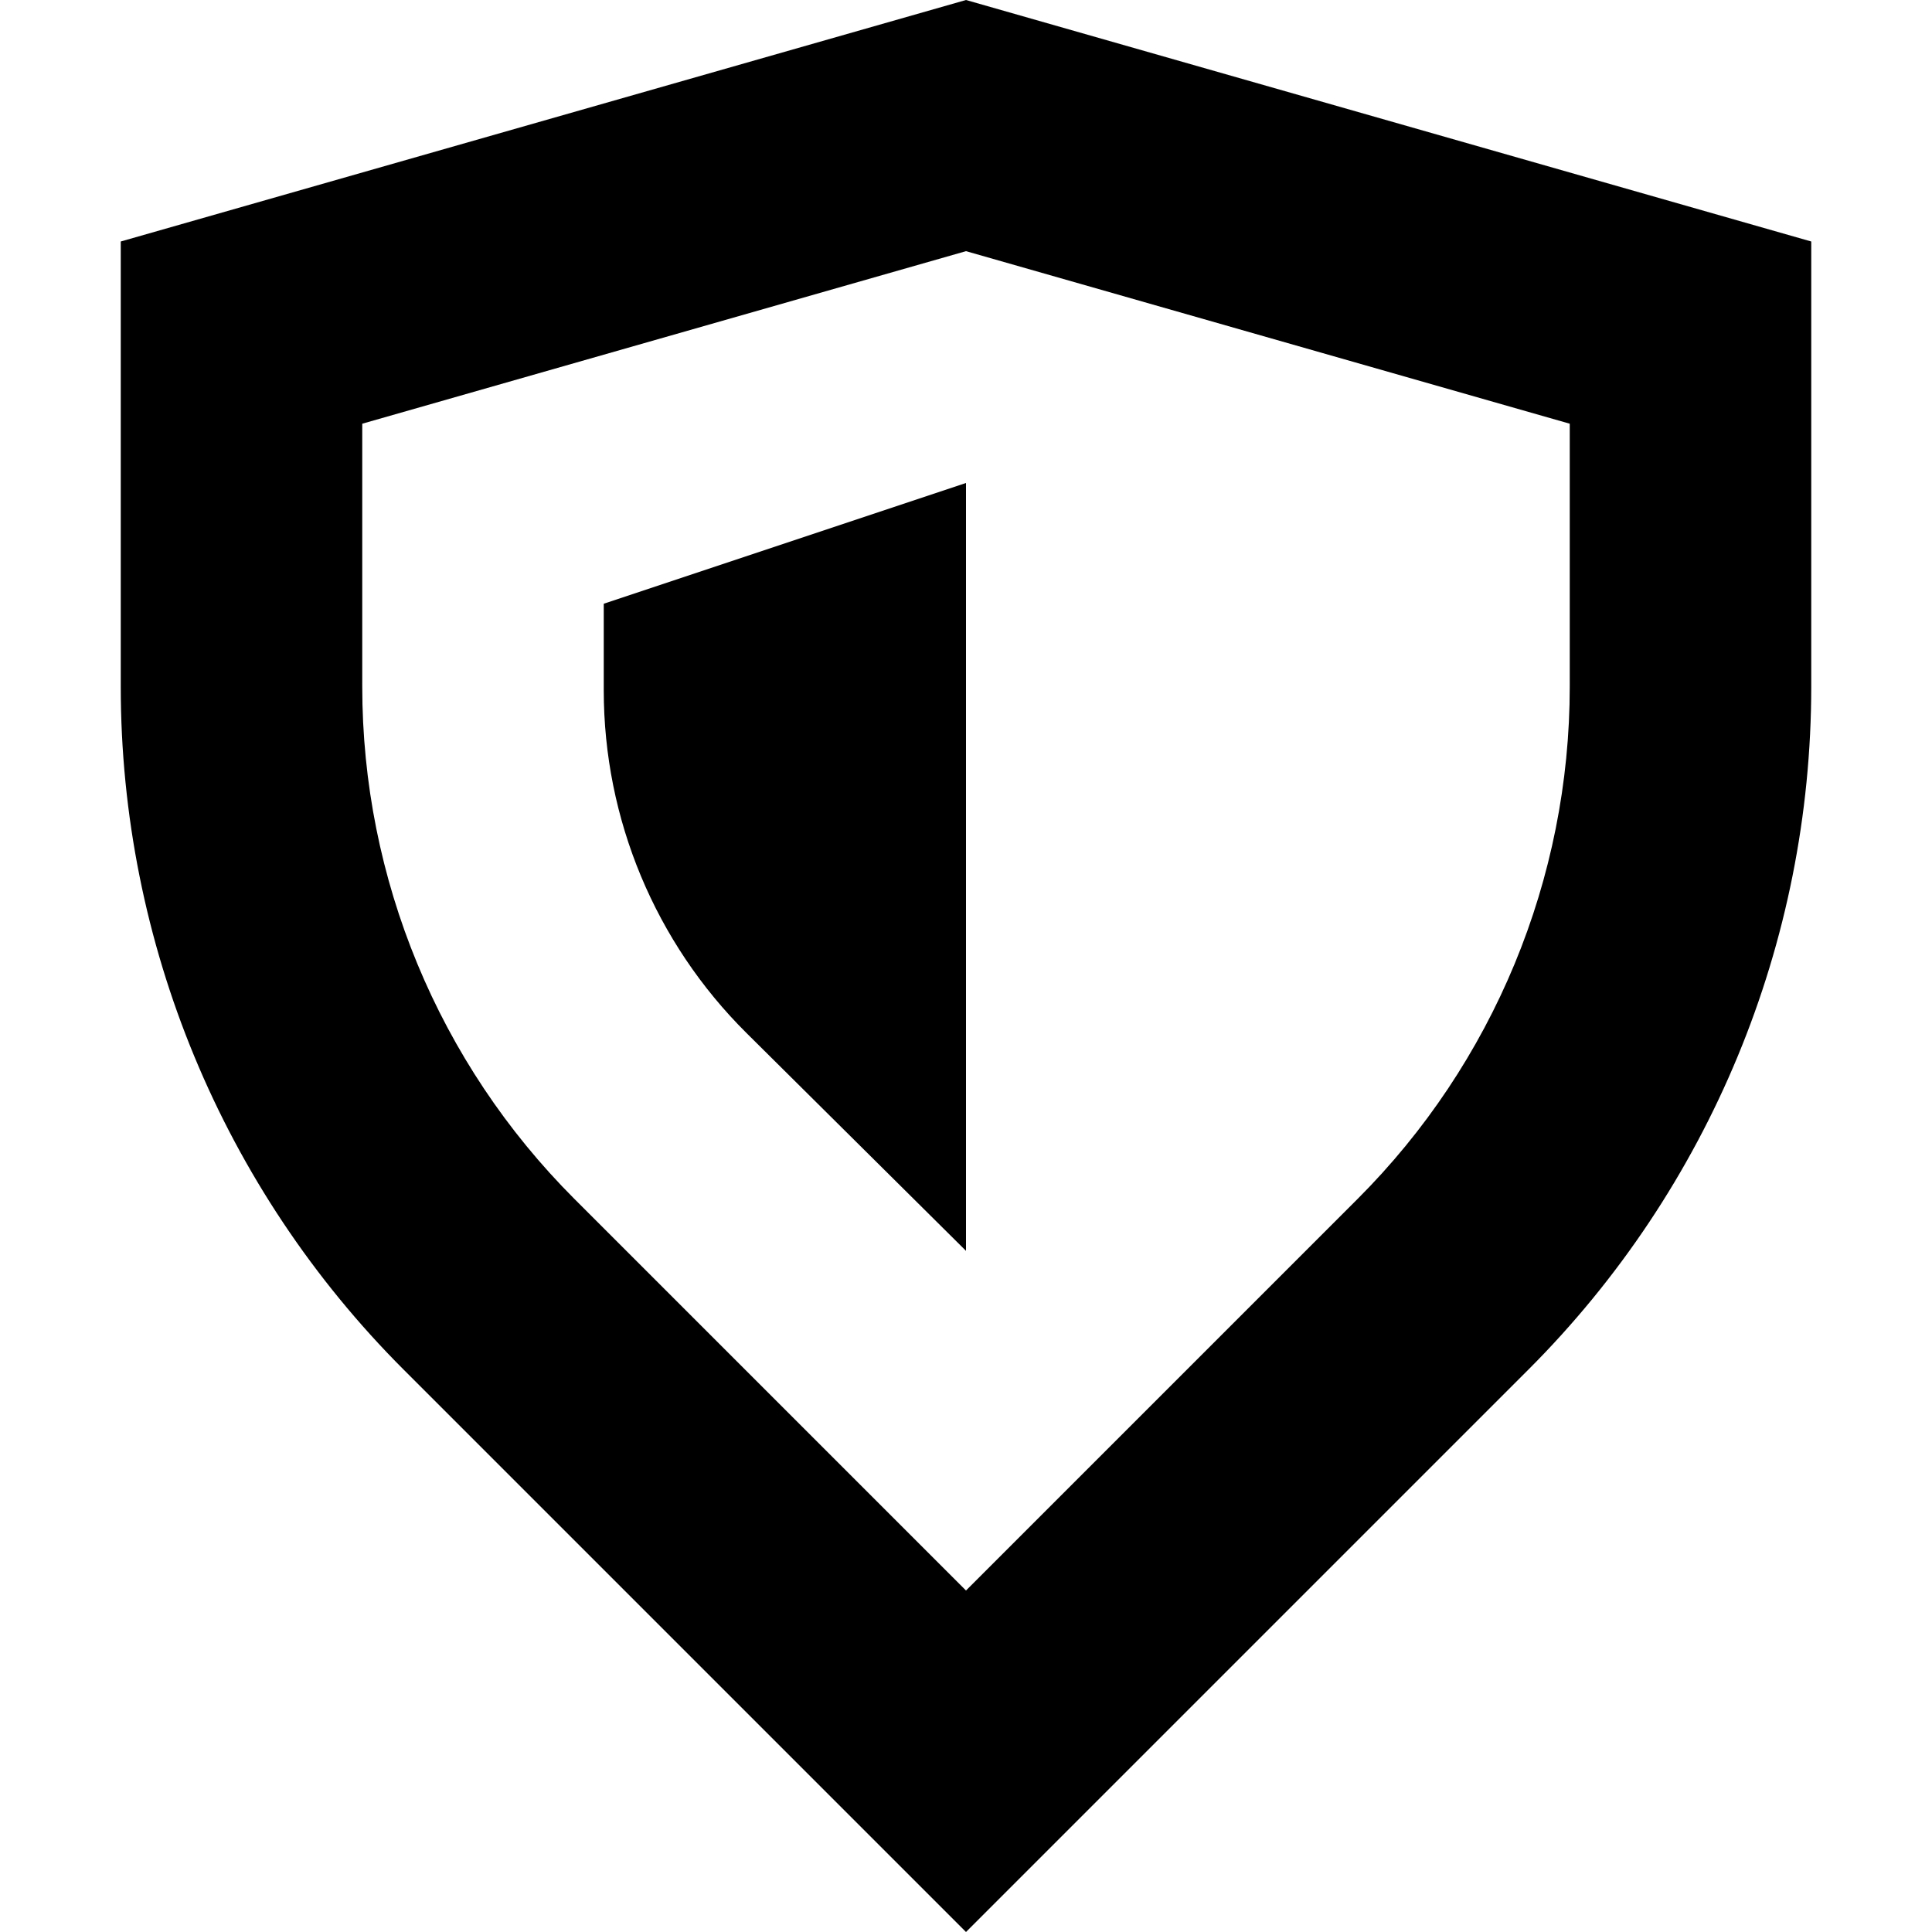 <?xml version="1.0" encoding="utf-8"?>
<svg width="800px" height="800px" viewBox="0 0 16 16" xmlns="http://www.w3.org/2000/svg">
  <path fill="#000000" d="M8,0 L15,2 L15,5.686 C15,7.808 14.157,9.843 12.657,11.343 L8,16 L3.343,11.343 C1.843,9.843 1,7.808 1,5.686 L1,2 L8,0 Z M8,2.08 L3,3.509 L3,5.686 C3,7.278 3.632,8.804 4.757,9.929 L8,13.172 L11.243,9.929 C12.368,8.804 13,7.278 13,5.686 L13,3.509 L8,2.08 Z M8,4 L8,10.359 L6.183,8.556 C5.426,7.805 5,6.783 5,5.717 L5,5 L8,4 Z"/>
</svg>